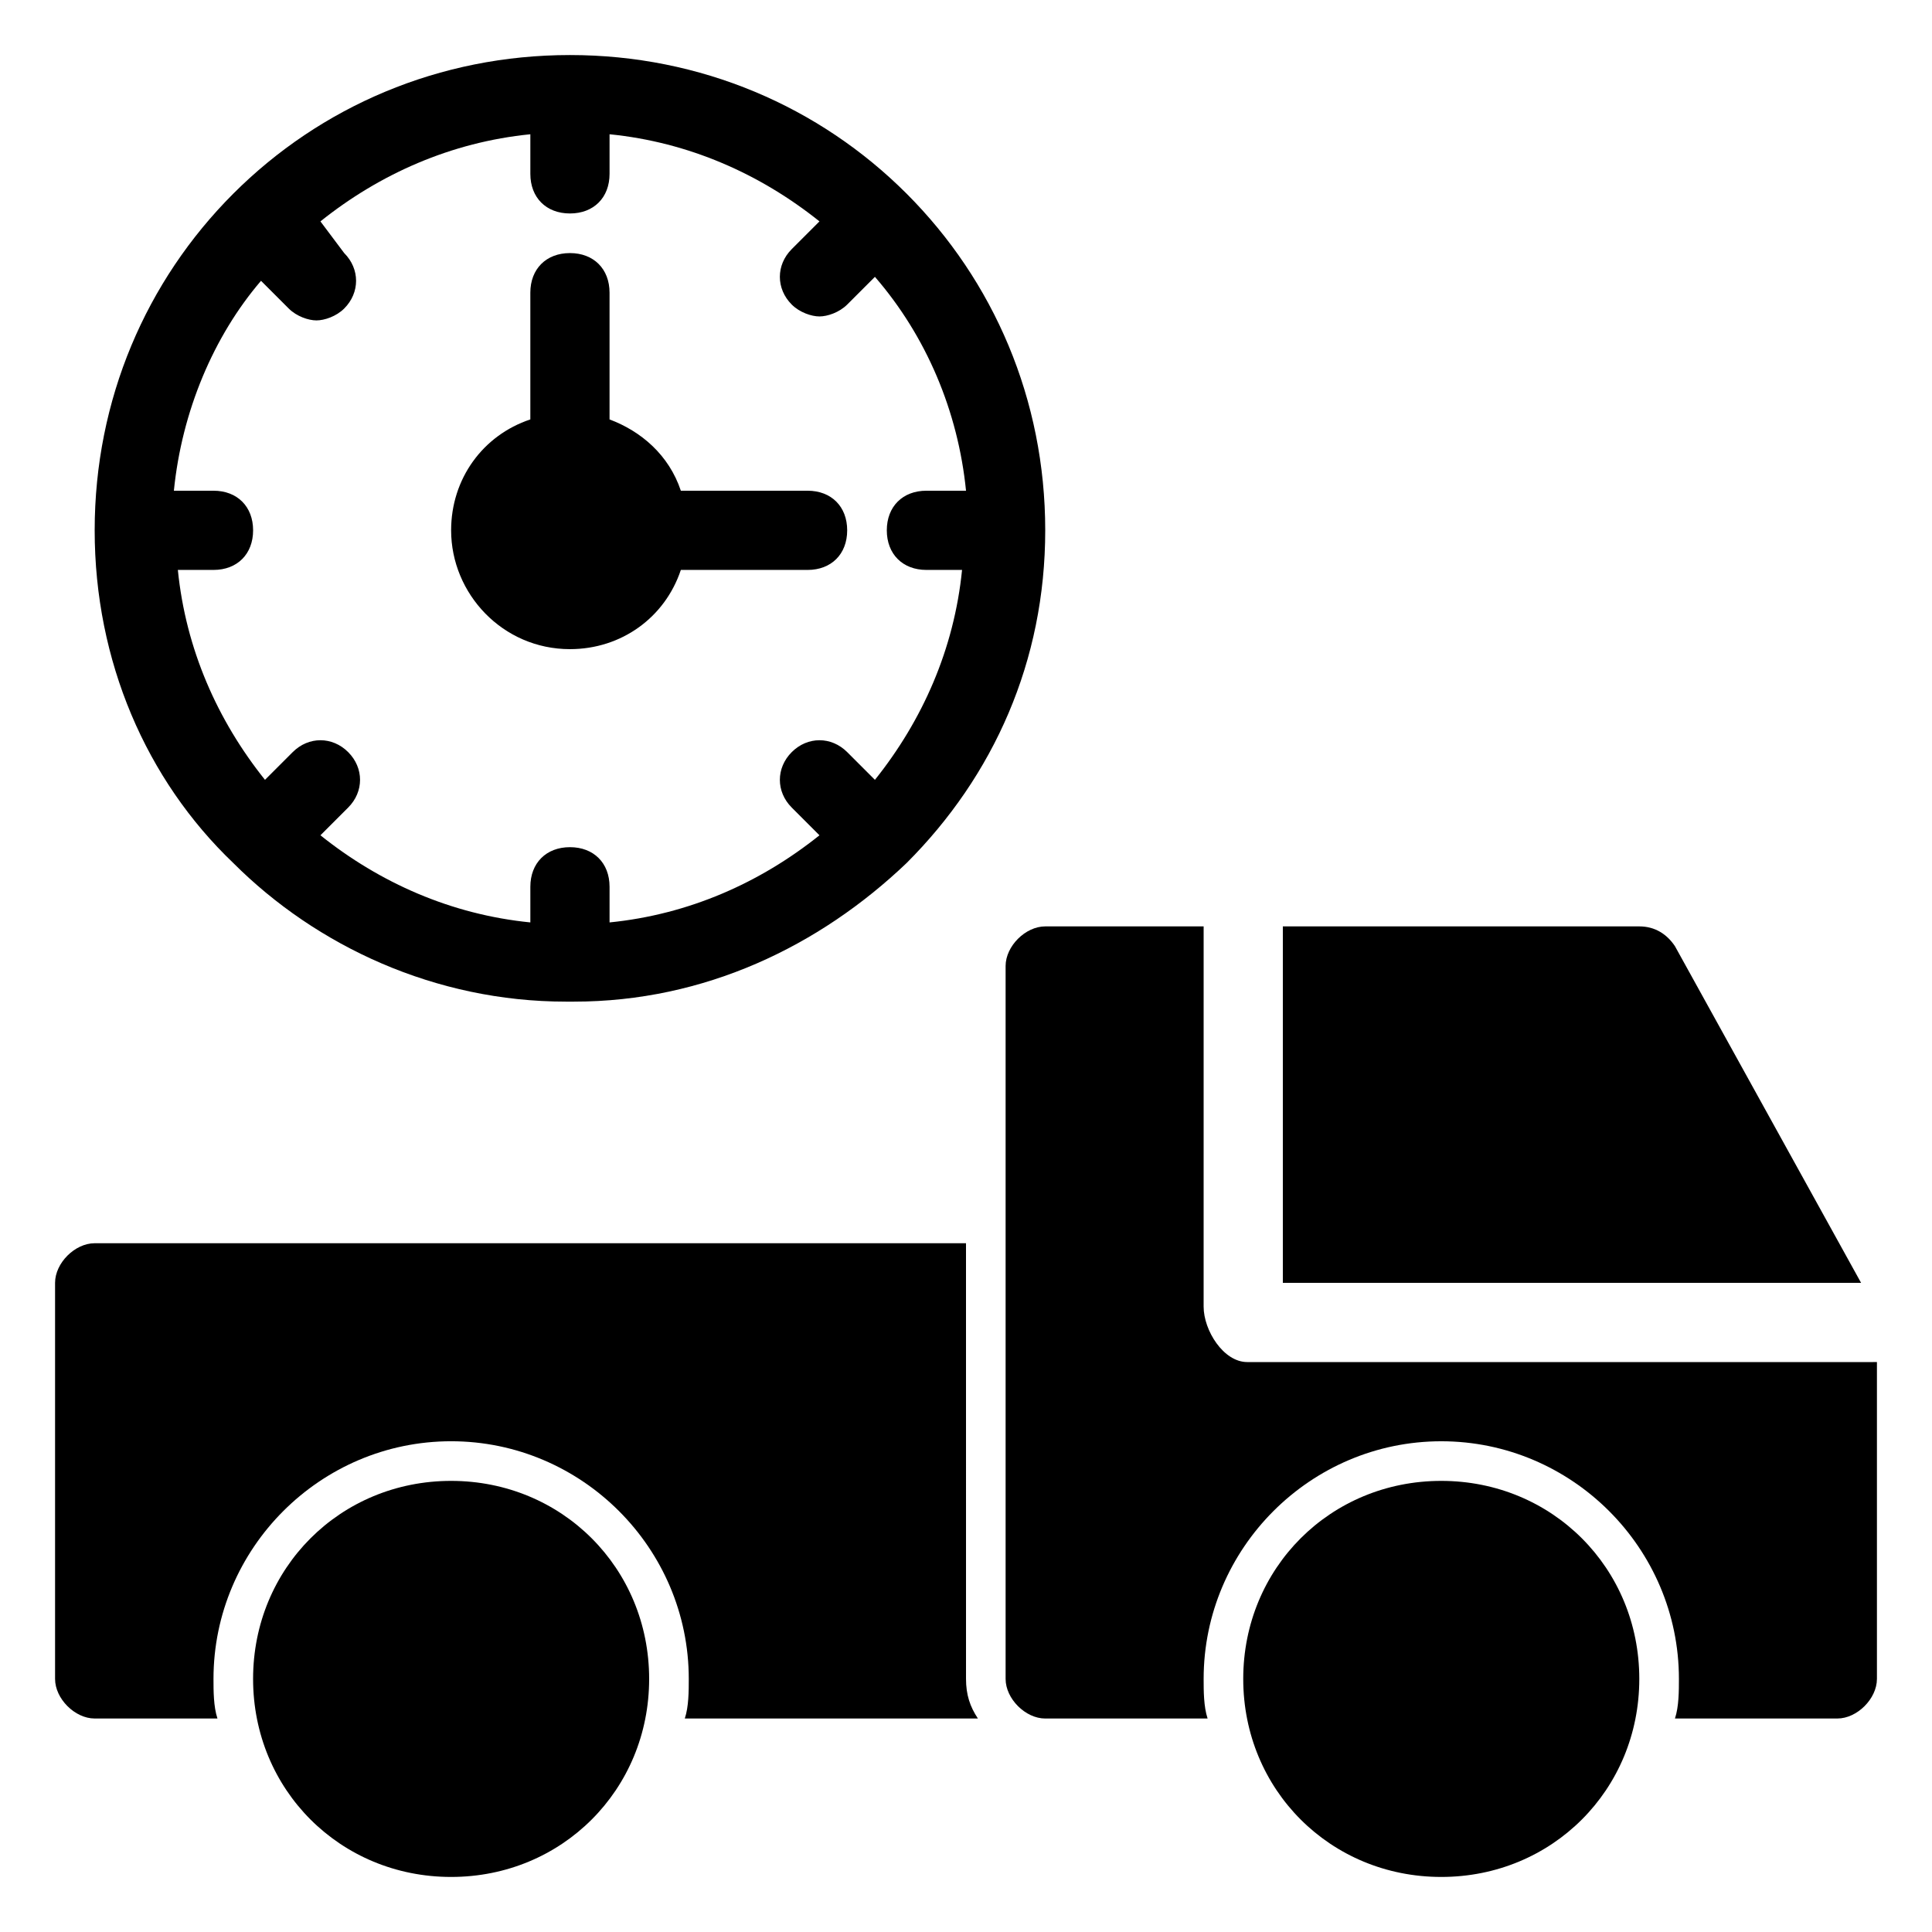 <?xml version="1.0" encoding="UTF-8"?>
<!-- Uploaded to: ICON Repo, www.svgrepo.com, Generator: ICON Repo Mixer Tools -->
<svg fill="#000000" width="800px" height="800px" version="1.1" viewBox="144 144 512 512" xmlns="http://www.w3.org/2000/svg">
 <g>
  <path d="m263.55 536.45c-29.391 0-52.48 23.09-52.48 52.48s23.09 52.48 52.48 52.48 52.48-23.09 52.48-52.48c0-29.387-23.094-52.48-52.48-52.48z"/>
  <path d="m525.95 536.45c-29.391 0-52.48 23.09-52.48 52.48s23.09 52.48 52.48 52.48 52.48-23.09 52.48-52.48c0-29.387-23.09-52.48-52.48-52.48z"/>
  <path d="m587.88 394.75c-2.102-3.148-5.25-5.246-9.449-5.246h-94.465v94.465h153.24z"/>
  <path d="m640.36 504.96h-165.84c-6.297 0-11.547-8.398-11.547-14.695l0.004-100.76h-41.984c-5.246 0-10.496 5.246-10.496 10.496v188.93c0 5.246 5.246 10.496 10.496 10.496h43.035c-1.051-3.152-1.051-7.352-1.051-10.5 0-34.637 28.34-62.977 62.977-62.977s62.977 28.34 62.977 62.977c0 3.148 0 7.348-1.051 10.496h43.031c5.246 0 10.496-5.246 10.496-10.496v-83.969h-1.047z"/>
  <path d="m169.09 284.54c0 34.637 13.645 66.125 36.734 88.168 22.043 22.043 53.531 36.734 88.168 36.734h1.051 1.051c34.637 0 65.074-14.695 88.168-36.734 23.09-23.09 36.734-53.531 36.734-88.168s-13.645-66.125-36.734-89.215c-23.094-23.094-54.582-36.738-89.219-36.738-34.637 0-66.125 13.645-89.219 36.734-23.09 23.094-36.734 54.582-36.734 89.219zm31.488-10.496h-10.496c2.098-20.992 10.496-40.934 23.09-55.629l7.348 7.348c2.098 2.098 5.246 3.148 7.348 3.148 2.098 0 5.246-1.051 7.348-3.148 4.199-4.199 4.199-10.496 0-14.695l-6.297-8.398c15.742-12.594 34.637-20.992 55.629-23.09v10.496c0 6.297 4.199 10.496 10.496 10.496 6.297 0 10.496-4.199 10.496-10.496v-10.496c20.992 2.098 39.887 10.496 55.629 23.09l-7.348 7.348c-4.199 4.199-4.199 10.496 0 14.695 2.098 2.098 5.246 3.148 7.348 3.148 2.098 0 5.246-1.051 7.348-3.148l7.348-7.348c13.645 15.746 22.039 35.688 24.141 56.68h-10.496c-6.297 0-10.496 4.199-10.496 10.496s4.199 10.496 10.496 10.496h9.445c-2.098 20.992-10.496 39.887-23.09 55.629l-7.348-7.348c-4.199-4.199-10.496-4.199-14.695 0-4.199 4.199-4.199 10.496 0 14.695l7.348 7.348c-15.742 12.594-34.637 20.992-55.629 23.09v-9.445c0-6.297-4.199-10.496-10.496-10.496-6.297 0-10.496 4.199-10.496 10.496v9.445c-20.992-2.098-39.887-10.496-55.629-23.09l7.348-7.348c4.199-4.199 4.199-10.496 0-14.695-4.199-4.199-10.496-4.199-14.695 0l-7.348 7.348c-12.594-15.742-20.992-34.637-23.09-55.629h9.445c6.297 0 10.496-4.199 10.496-10.496s-4.199-10.496-10.496-10.496z"/>
  <path d="m295.04 316.03c13.645 0 25.191-8.398 29.391-20.992h33.586c6.297 0 10.496-4.199 10.496-10.496s-4.199-10.496-10.496-10.496h-33.586c-3.148-9.445-10.496-15.742-18.895-18.895v-33.586c0-6.297-4.199-10.496-10.496-10.496-6.297 0-10.496 4.199-10.496 10.496v33.586c-12.594 4.199-20.992 15.742-20.992 29.391 0 16.793 13.645 31.488 31.488 31.488z"/>
  <path d="m400 473.47h-230.91c-5.246 0-10.496 5.246-10.496 10.496v104.96c0 5.246 5.246 10.496 10.496 10.496h32.539c-1.051-3.152-1.051-7.352-1.051-10.5 0-34.637 28.34-62.977 62.977-62.977s62.977 28.34 62.977 62.977c0 3.148 0 7.348-1.051 10.496h77.672c-2.098-3.148-3.148-6.297-3.148-10.496z"/>
 </g>
</svg>